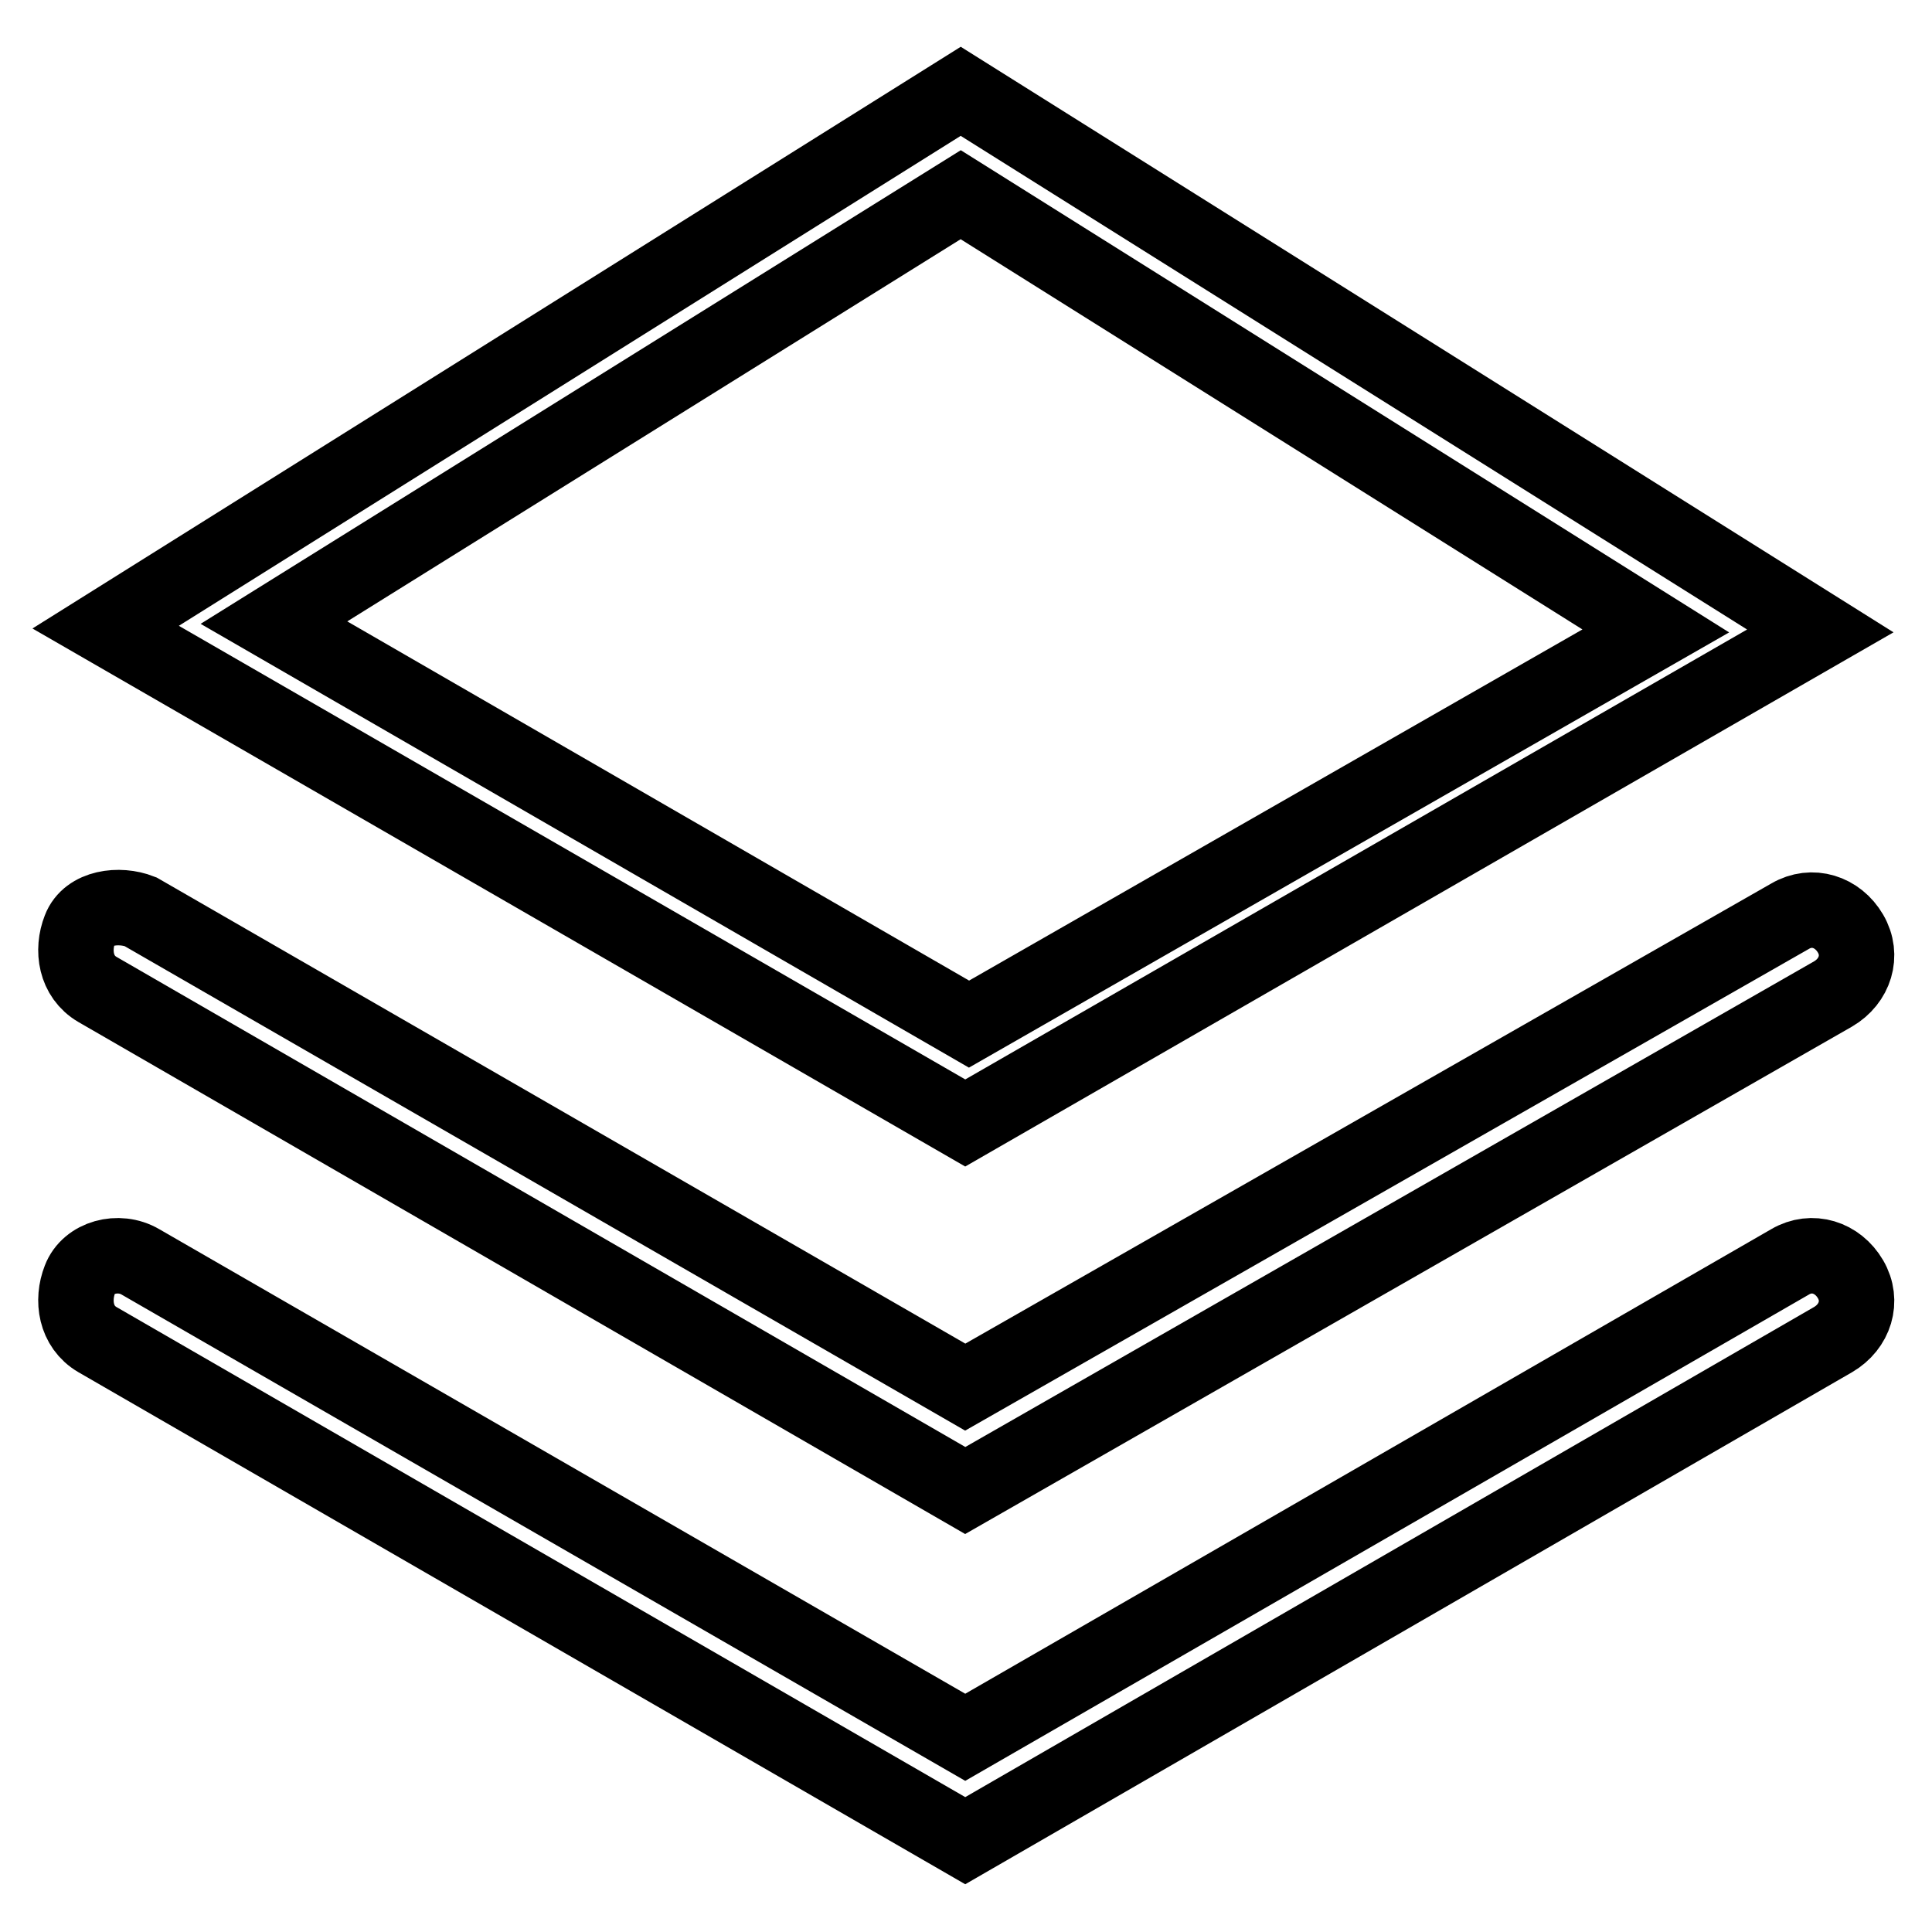 <?xml version="1.0" encoding="utf-8"?>
<!-- Svg Vector Icons : http://www.onlinewebfonts.com/icon -->
<!DOCTYPE svg PUBLIC "-//W3C//DTD SVG 1.1//EN" "http://www.w3.org/Graphics/SVG/1.1/DTD/svg11.dtd">
<svg version="1.1" xmlns="http://www.w3.org/2000/svg" xmlns:xlink="http://www.w3.org/1999/xlink" x="0px" y="0px" viewBox="0 0 256 256" enable-background="new 0 0 256 256" xml:space="preserve">
<g> <path stroke-width="10" fill-opacity="0" stroke="#000000"  d="M128.4,135.7l91-52.1l-92.1-57.8l-91,56.7L128.4,135.7z M14,83.1l113.3-71l113.9,71.5l-113.3,65.2L14,83.1z  M237.2,121.4c2.9-1.7,6.3-0.6,8,2.3c1.7,2.9,0.6,6.3-2.3,8l-115,65.8l-115-66.4c-2.9-1.7-3.4-5.2-2.3-8c1.1-2.9,5.2-3.4,8-2.3 l109.3,63L237.2,121.4L237.2,121.4z M18.6,167.2l109.3,63l109.3-63c2.9-1.7,6.3-0.6,8,2.3c1.7,2.9,0.6,6.3-2.3,8l-115,66.4 l-115-66.4c-2.9-1.7-3.4-5.2-2.3-8C11.7,166.6,15.7,165.5,18.6,167.2L18.6,167.2z"/></g>
</svg>